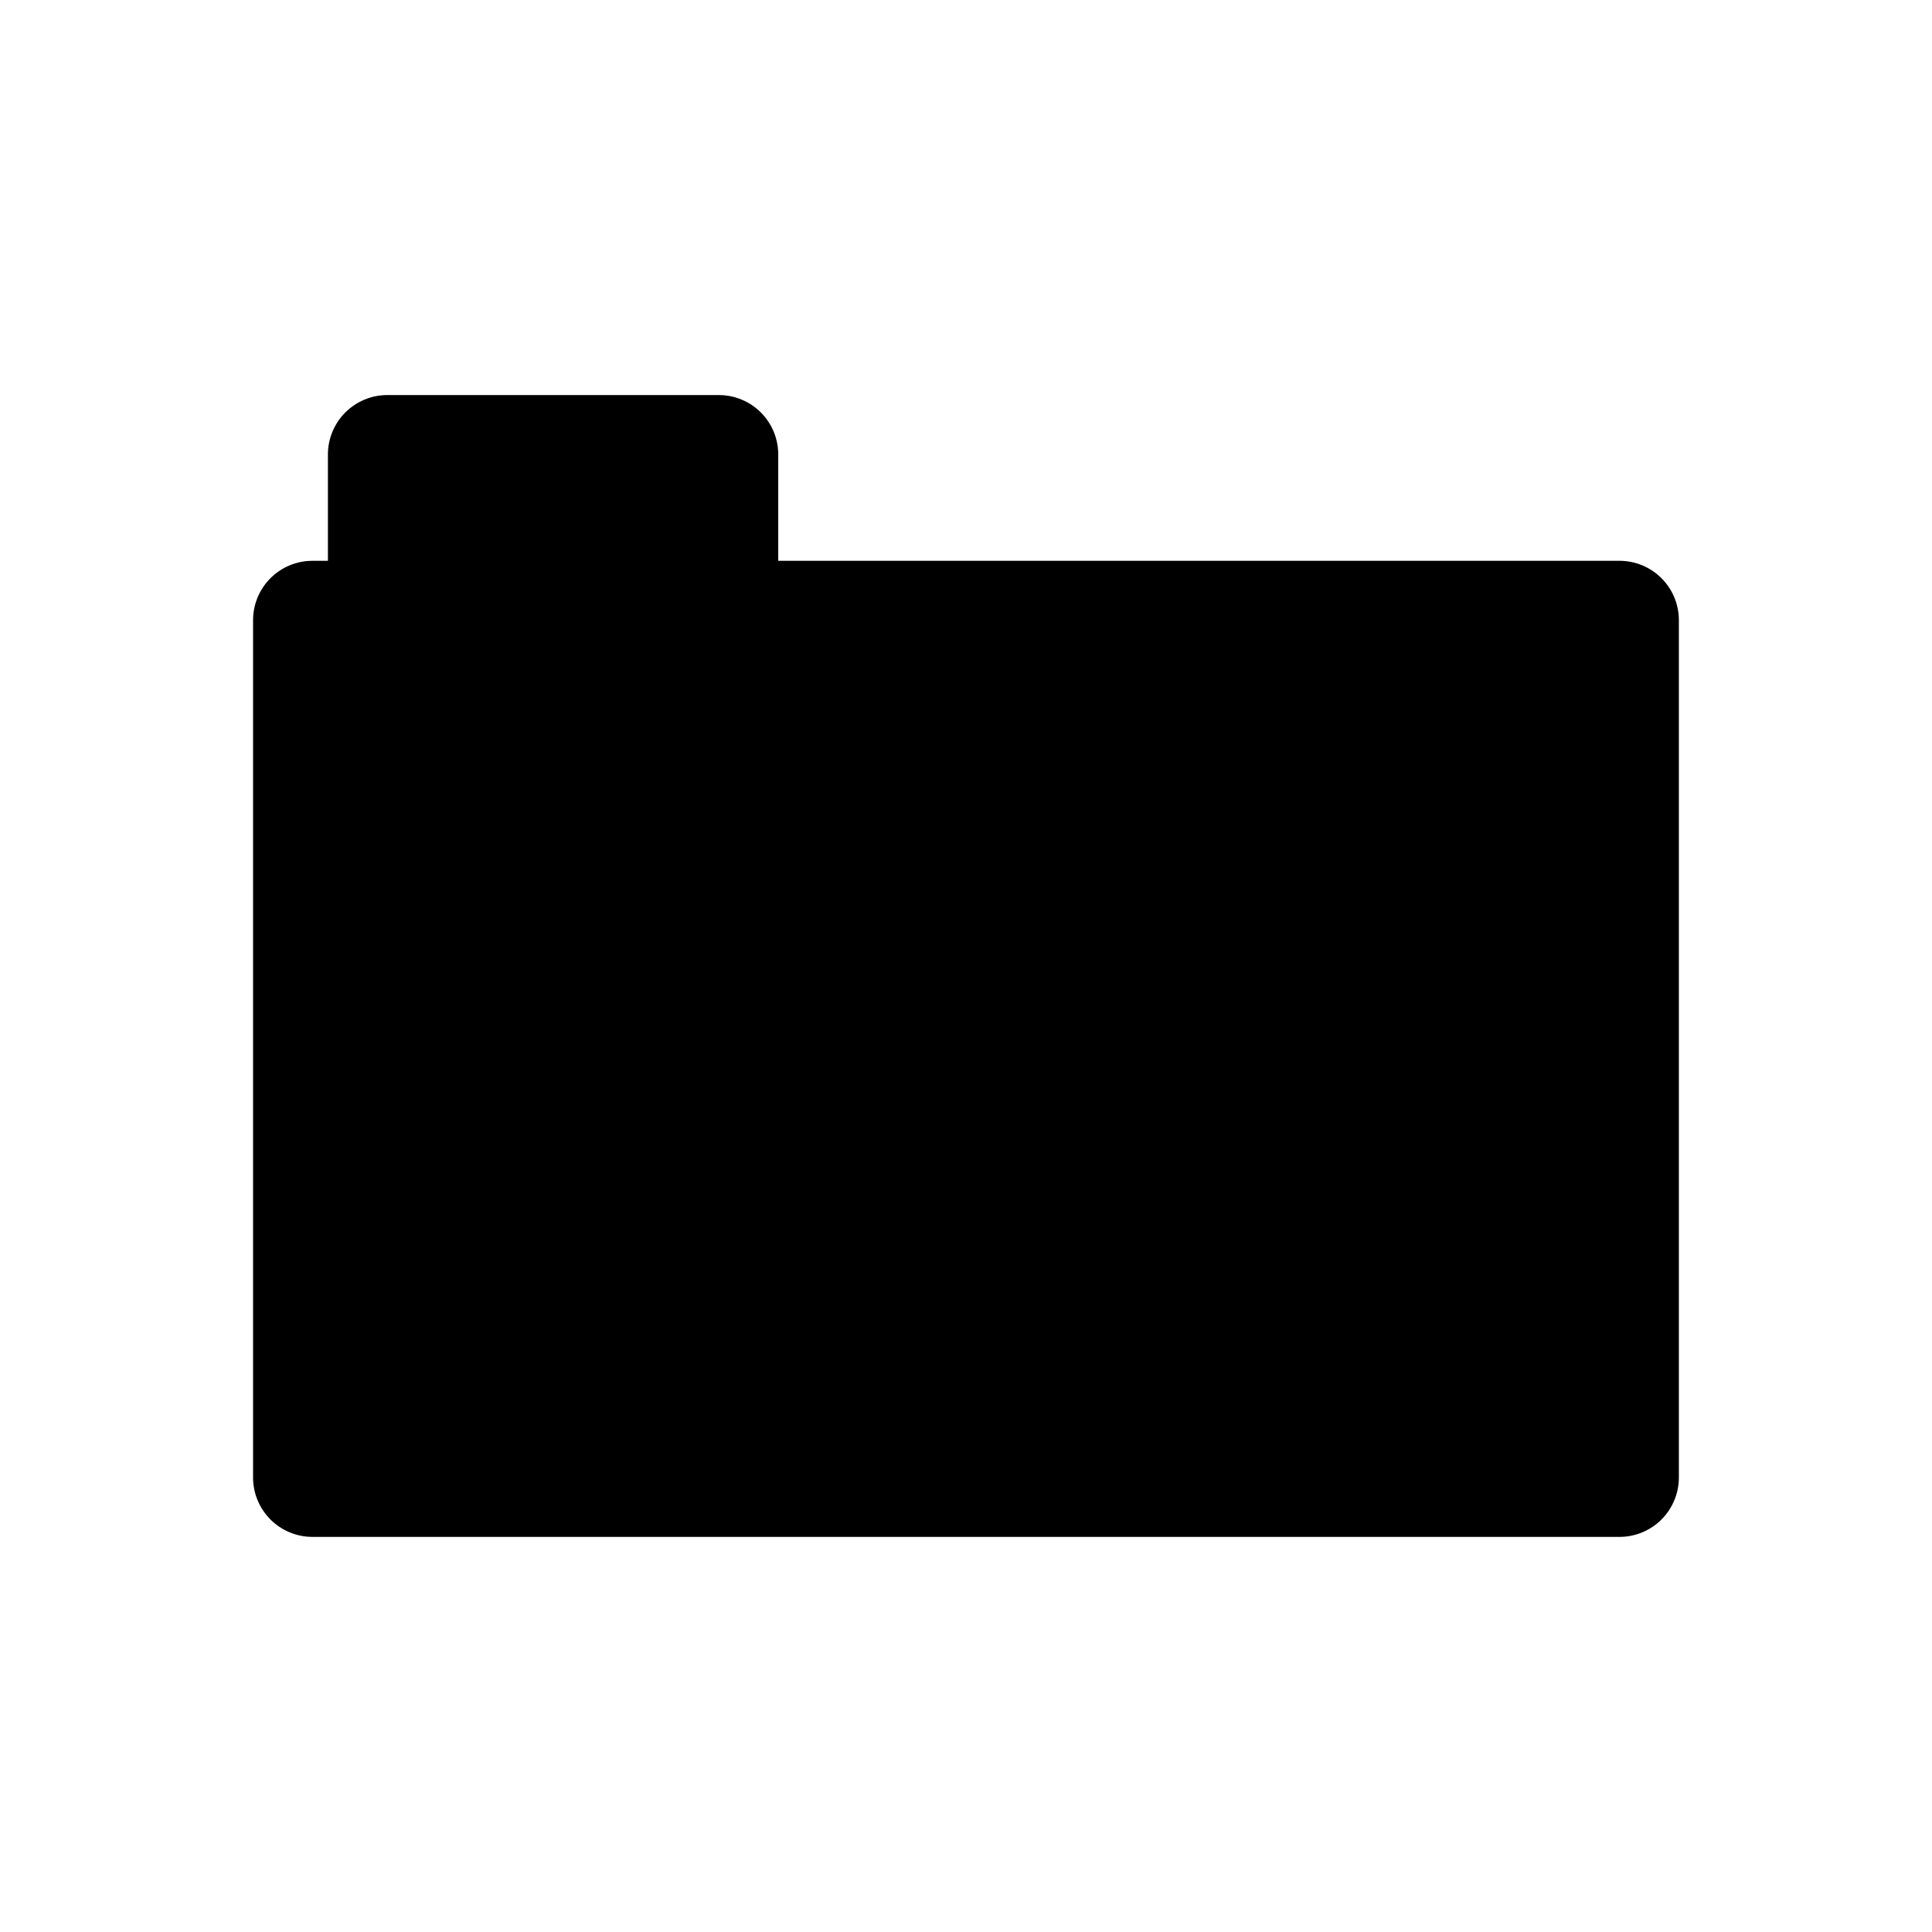 <?xml version="1.0" encoding="UTF-8"?>
<!-- Uploaded to: ICON Repo, www.svgrepo.com, Generator: ICON Repo Mixer Tools -->
<svg fill="#000000" width="800px" height="800px" version="1.1" viewBox="144 144 512 512" xmlns="http://www.w3.org/2000/svg">
 <path d="m573.18 292.62h-222.94v-28.184c0-4.176-1.656-8.18-4.609-11.133s-6.957-4.609-11.133-4.609h-87.852c-4.176 0-8.18 1.656-11.133 4.609s-4.613 6.957-4.613 11.133v28.184h-4.094c-4.176 0-8.18 1.656-11.133 4.609-2.949 2.953-4.609 6.957-4.609 11.133v227.19c0 4.176 1.66 8.18 4.609 11.133 2.953 2.953 6.957 4.609 11.133 4.609h346.37c4.176 0 8.18-1.656 11.133-4.609s4.609-6.957 4.609-11.133v-227.19c0-4.176-1.656-8.18-4.609-11.133s-6.957-4.609-11.133-4.609z"/>
</svg>